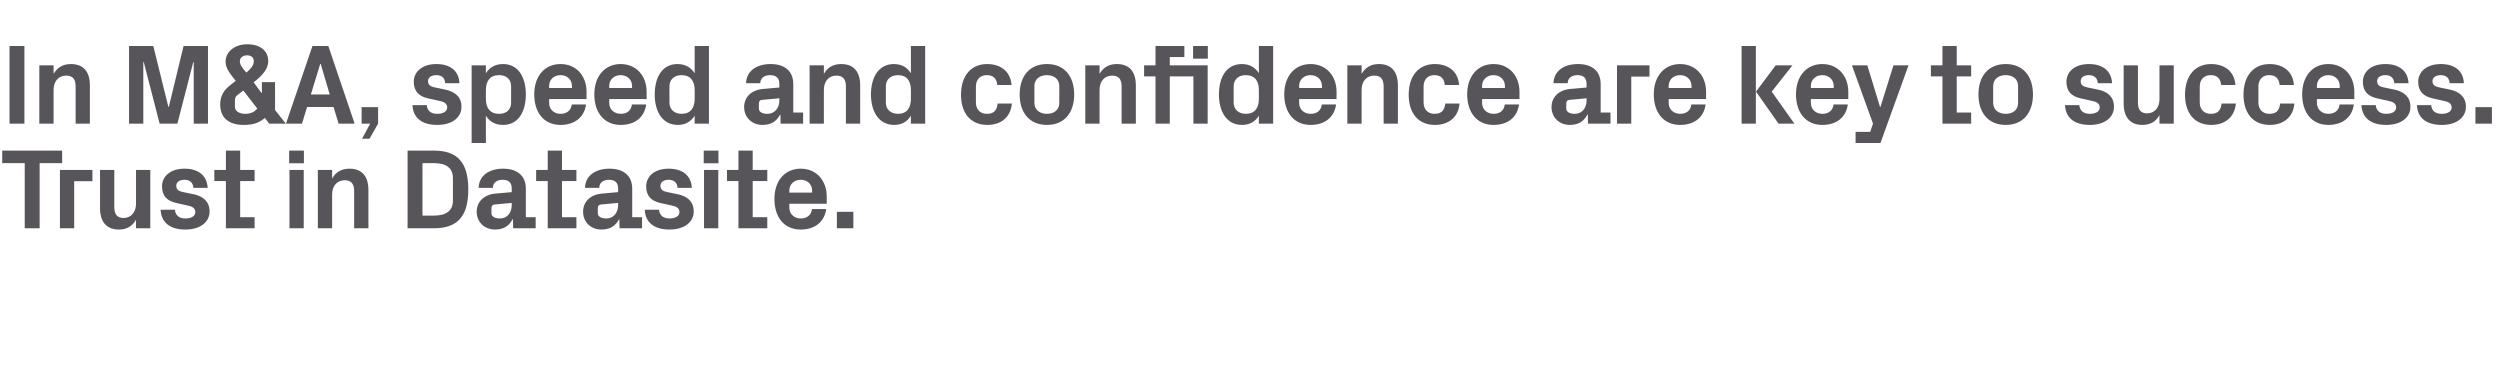 <?xml version="1.0" standalone="no"?><!DOCTYPE svg PUBLIC "-//W3C//DTD SVG 1.1//EN" "http://www.w3.org/Graphics/SVG/1.1/DTD/svg11.dtd"><svg xmlns="http://www.w3.org/2000/svg" version="1.1" width="1577px" height="245px" viewBox="0 -20 1577 245" style="top:-20px">  <desc>In M&amp;A, speed and confidence are key to success. Trust in Datasite.</desc>  <defs/>  <g id="Polygon35181">    <path d="M 1.4 75 L 39.2 75 L 39.2 82.9 L 25 82.9 L 25 124 L 15.6 124 L 15.6 82.9 L 1.4 82.9 L 1.4 75 Z M 37.8 87.2 L 58.3 87.2 L 58.3 94.3 L 46.8 94.3 L 46.8 124 L 37.8 124 L 37.8 87.2 Z M 85.8 118.6 C 83.5 122.6 80.1 124.8 75 124.8 C 67.1 124.8 63.1 119.8 63.1 111.3 C 63.14 111.29 63.1 87.2 63.1 87.2 L 72.1 87.2 C 72.1 87.2 72.14 110.64 72.1 110.6 C 72.1 114.9 73.7 117.5 77.9 117.5 C 82.7 117.5 85.8 113.8 85.8 108.5 C 85.75 108.48 85.8 87.2 85.8 87.2 L 94.8 87.2 L 94.8 124 L 85.8 124 C 85.8 124 85.75 118.63 85.8 118.6 Z M 122.5 102.6 C 127.9 103.9 132.2 106.9 132.2 113.4 C 132.2 119.8 126.7 124.8 116.9 124.8 C 107.2 124.8 101.7 120.3 101.3 112.3 C 101.3 112.3 110.3 112.3 110.3 112.3 C 110.7 115.9 113 117.8 116.9 117.8 C 120.4 117.8 123.2 116.5 123.2 113.8 C 123.2 111.1 121 110.1 117.7 109.5 C 117.7 109.5 111.4 108.1 111.4 108.1 C 105.2 106.8 102.2 103.4 102.2 97.6 C 102.2 91.3 107.4 86.4 116.4 86.4 C 124.7 86.4 130.6 90.4 131 98.5 C 131 98.5 122 98.5 122 98.5 C 121.8 95.1 119.6 93.4 116.4 93.4 C 113.3 93.4 111.2 94.8 111.2 97.2 C 111.2 99.6 112.8 100.6 115.2 101.1 C 115.2 101.1 122.5 102.6 122.5 102.6 Z M 151.5 117 L 160.6 117 L 160.6 124 L 142.5 124 L 142.5 94.2 L 135.2 94.2 L 135.2 87.2 L 142.5 87.2 L 142.5 75 L 151.5 75 L 151.5 87.2 L 160.6 87.2 L 160.6 94.2 L 151.5 94.2 L 151.5 117 Z M 182.6 124 L 182.6 87.2 L 191.6 87.2 L 191.6 124 L 182.6 124 Z M 191.7 83 L 182.4 83 L 182.4 75 L 191.7 75 L 191.7 83 Z M 209.5 92.6 C 211.7 88.7 215.2 86.4 220.4 86.4 C 228.6 86.4 232.4 91.5 232.4 99.9 C 232.41 99.91 232.4 124 232.4 124 L 223.4 124 C 223.4 124 223.41 100.56 223.4 100.6 C 223.4 96.2 221.8 93.7 217.4 93.7 C 212.5 93.7 209.5 97.4 209.5 102.7 C 209.52 102.72 209.5 124 209.5 124 L 200.5 124 L 200.5 87.2 L 209.5 87.2 C 209.5 87.2 209.52 92.57 209.5 92.6 Z M 273.7 75 C 289.1 75 295.4 83.1 295.4 99.5 C 295.4 115.9 289.1 124 273.7 124 C 273.67 123.96 257.1 124 257.1 124 L 257.1 75 C 257.1 75 273.67 75 273.7 75 Z M 266.5 82.9 L 266.5 116 C 266.5 116 273.67 116.04 273.7 116 C 281.4 116 285.7 113 285.7 106.5 C 285.7 106.5 285.7 92.4 285.7 92.4 C 285.7 85.9 281.4 82.9 273.7 82.9 C 273.67 82.92 266.5 82.9 266.5 82.9 Z M 322.8 109.5 C 322.84 109.49 322.8 108 322.8 108 C 322.8 108 312.04 108.98 312 109 C 310.6 109.1 310 109.9 310 111.4 C 310 111.4 310 114.5 310 114.5 C 310 116.7 312.3 117.8 315.4 117.8 C 320 117.8 322.8 114.1 322.8 109.5 Z M 322.8 98.8 C 322.8 95 320.6 93.4 317.1 93.4 C 313.5 93.4 310.9 95.2 310.9 98.5 C 310.9 98.5 301.9 98.5 301.9 98.5 C 302.2 90.6 308.7 86.4 317.4 86.4 C 326.2 86.4 331.7 90.8 331.7 99 C 331.7 98.98 331.7 117 331.7 117 L 337.9 117 L 337.9 124 L 323.7 124 L 323.6 118.3 C 323.6 118.3 323.35 118.27 323.3 118.3 C 321.3 122.3 317.9 124.8 312.3 124.8 C 305.6 124.8 300.7 120.1 300.7 113.5 C 300.7 107.6 305 102.7 312.7 102.1 C 312.69 102.07 322.8 101.2 322.8 101.2 C 322.8 101.2 322.84 98.83 322.8 98.8 Z M 354.5 117 L 363.6 117 L 363.6 124 L 345.5 124 L 345.5 94.2 L 338.2 94.2 L 338.2 87.2 L 345.5 87.2 L 345.5 75 L 354.5 75 L 354.5 87.2 L 363.6 87.2 L 363.6 94.2 L 354.5 94.2 L 354.5 117 Z M 389.9 109.5 C 389.95 109.49 389.9 108 389.9 108 C 389.9 108 379.15 108.98 379.1 109 C 377.7 109.1 377.1 109.9 377.1 111.4 C 377.1 111.4 377.1 114.5 377.1 114.5 C 377.1 116.7 379.4 117.8 382.5 117.8 C 387.1 117.8 389.9 114.1 389.9 109.5 Z M 389.9 98.8 C 389.9 95 387.7 93.4 384.2 93.4 C 380.6 93.4 378 95.2 378 98.5 C 378 98.5 369 98.5 369 98.5 C 369.3 90.6 375.8 86.4 384.5 86.4 C 393.3 86.4 398.8 90.8 398.8 99 C 398.8 98.98 398.8 117 398.8 117 L 405 117 L 405 124 L 390.8 124 L 390.7 118.3 C 390.7 118.3 390.45 118.27 390.5 118.3 C 388.4 122.3 385 124.8 379.4 124.8 C 372.7 124.8 367.8 120.1 367.8 113.5 C 367.8 107.6 372.1 102.7 379.8 102.1 C 379.79 102.07 389.9 101.2 389.9 101.2 C 389.9 101.2 389.95 98.83 389.9 98.8 Z M 427.9 102.6 C 433.4 103.9 437.6 106.9 437.6 113.4 C 437.6 119.8 432.1 124.8 422.3 124.8 C 412.6 124.8 407.1 120.3 406.7 112.3 C 406.7 112.3 415.7 112.3 415.7 112.3 C 416.1 115.9 418.4 117.8 422.3 117.8 C 425.8 117.8 428.6 116.5 428.6 113.8 C 428.6 111.1 426.4 110.1 423.1 109.5 C 423.1 109.5 416.8 108.1 416.8 108.1 C 410.6 106.8 407.6 103.4 407.6 97.6 C 407.6 91.3 412.8 86.4 421.8 86.4 C 430.1 86.4 436 90.4 436.4 98.5 C 436.4 98.5 427.4 98.5 427.4 98.5 C 427.2 95.1 425 93.4 421.8 93.4 C 418.7 93.4 416.6 94.8 416.6 97.2 C 416.6 99.6 418.2 100.6 420.6 101.1 C 420.6 101.1 427.9 102.6 427.9 102.6 Z M 444.1 124 L 444.1 87.2 L 453.1 87.2 L 453.1 124 L 444.1 124 Z M 453.2 83 L 443.9 83 L 443.9 75 L 453.2 75 L 453.2 83 Z M 474.8 117 L 484 117 L 484 124 L 465.8 124 L 465.8 94.2 L 458.6 94.2 L 458.6 87.2 L 465.8 87.2 L 465.8 75 L 474.8 75 L 474.8 87.2 L 484 87.2 L 484 94.2 L 474.8 94.2 L 474.8 117 Z M 497.9 101.5 L 512.3 101.5 C 512.3 101.5 512.27 100.2 512.3 100.2 C 512.3 96.2 509.2 93.4 505.1 93.4 C 501 93.4 497.9 96.2 497.9 100.2 C 497.87 100.2 497.9 101.5 497.9 101.5 Z M 505.1 86.4 C 515 86.4 521.5 93.9 521.5 103.9 C 521.49 103.94 521.5 108.5 521.5 108.5 L 497.9 108.5 C 497.9 108.5 497.87 110.93 497.9 110.9 C 497.9 115.3 501.3 117.8 505.1 117.8 C 509 117.8 511.8 115.7 512.2 111.9 C 512.2 111.9 521.2 111.9 521.2 111.9 C 520 120.1 513.9 124.8 505.1 124.8 C 494.6 124.8 488.5 117 488.5 105.5 C 488.5 94 495.1 86.4 505.1 86.4 Z M 538.3 124 L 527.9 124 L 527.9 113.6 L 538.3 113.6 L 538.3 124 Z " stroke="none" fill="#575559"/>  </g>  <g id="Polygon35180">    <path d="M 6 9 L 15.4 9 L 15.4 58 L 6 58 L 6 9 Z M 33.8 26.6 C 36.1 22.7 39.5 20.4 44.7 20.4 C 52.9 20.4 56.7 25.5 56.7 33.9 C 56.74 33.91 56.7 58 56.7 58 L 47.7 58 C 47.7 58 47.74 34.56 47.7 34.6 C 47.7 30.2 46.1 27.7 41.8 27.7 C 36.8 27.7 33.8 31.4 33.8 36.7 C 33.84 36.72 33.8 58 33.8 58 L 24.8 58 L 24.8 21.2 L 33.8 21.2 C 33.8 21.2 33.84 26.57 33.8 26.6 Z M 106.5 47.4 L 115.8 9 L 131.2 9 L 131.2 58 L 122.2 58 L 122.2 19.2 L 121.9 19.2 L 111.9 58 L 100.7 58 L 90.7 19.2 L 90.4 19.2 L 90.4 58 L 81.4 58 L 81.4 9 L 96.7 9 L 106.2 47.4 L 106.5 47.4 Z M 148.2 47.5 C 148.2 50 150.9 51.8 154.6 51.8 C 157.9 51.8 160.3 50.8 162.3 48.5 C 162.34 48.53 153.5 37.1 153.5 37.1 C 153.5 37.1 149.45 40.25 149.5 40.2 C 148.4 41.1 148.2 42.2 148.2 43.6 C 148.2 43.6 148.2 47.5 148.2 47.5 Z M 160.1 18.4 C 160.1 16.2 158.3 14.9 155.8 14.9 C 153.3 14.9 151.3 16.4 151.3 18.6 C 151.3 20.7 152.6 22.6 155.4 25.8 C 158.5 23.1 160.1 21.2 160.1 18.4 Z M 164.9 38.6 L 165.2 38.6 L 165.2 31.8 L 173.5 31.8 L 173.5 49.4 L 180.3 58 L 169.8 58 C 169.8 58 167.09 54.43 167.1 54.4 C 163.2 57.7 159.4 58.8 153.7 58.8 C 144.8 58.8 138.9 54.7 138.9 45.9 C 138.9 40.2 141.4 36.7 145.4 33.6 C 145.4 33.6 148.7 31 148.7 31 C 144.6 25.9 142.3 22.9 142.3 18.9 C 142.3 12 148.9 7.9 156 7.9 C 163.4 7.9 169.2 11.5 169.2 18.6 C 169.2 23.5 165.4 27.8 160 31.9 C 159.96 31.9 164.9 38.6 164.9 38.6 Z M 210.4 47.5 L 193.7 47.5 L 190.5 58 L 180.4 58 L 197.1 9 L 207.1 9 L 223.7 58 L 213.6 58 L 210.4 47.5 Z M 202 20.3 L 196.1 39.6 L 208 39.6 L 202.3 20.3 L 202 20.3 Z M 228.1 58 L 228.1 47.6 L 238.5 47.6 L 238.5 58 L 233.1 67.5 L 228.4 67.5 L 233.5 58 L 228.1 58 Z M 281.3 36.6 C 286.8 37.9 291.1 40.9 291.1 47.4 C 291.1 53.8 285.6 58.8 275.8 58.8 C 266.1 58.8 260.5 54.3 260.2 46.3 C 260.2 46.3 269.2 46.3 269.2 46.3 C 269.5 49.9 271.8 51.8 275.8 51.8 C 279.2 51.8 282.1 50.5 282.1 47.8 C 282.1 45.1 279.8 44.1 276.6 43.5 C 276.6 43.5 270.2 42.1 270.2 42.1 C 264.1 40.8 261 37.4 261 31.6 C 261 25.3 266.3 20.4 275.3 20.4 C 283.6 20.4 289.5 24.4 289.8 32.5 C 289.8 32.5 280.8 32.5 280.8 32.5 C 280.7 29.1 278.5 27.4 275.3 27.4 C 272.2 27.4 270 28.8 270 31.2 C 270 33.6 271.7 34.6 274.1 35.1 C 274.1 35.1 281.3 36.6 281.3 36.6 Z M 306.5 42.3 C 306.5 48.1 309.1 51.8 314.8 51.8 C 319.5 51.8 322.4 49.1 322.4 44.8 C 322.4 44.8 322.4 34.4 322.4 34.4 C 322.4 30.1 319.5 27.4 314.8 27.4 C 309.1 27.4 306.5 31.1 306.5 36.9 C 306.5 36.9 306.5 42.3 306.5 42.3 Z M 297.5 70.2 L 297.5 21.2 L 306.5 21.2 C 306.5 21.2 306.54 26.21 306.5 26.2 C 308.8 22.5 312.4 20.4 317.3 20.4 C 327.1 20.4 331.7 28.9 331.7 39.6 C 331.7 50.3 327.1 58.8 317.3 58.8 C 312.4 58.8 308.8 56.7 306.5 53 C 306.54 52.99 306.5 70.2 306.5 70.2 L 297.5 70.2 Z M 346.4 35.5 L 360.8 35.5 C 360.8 35.5 360.75 34.2 360.8 34.2 C 360.8 30.2 357.7 27.4 353.6 27.4 C 349.4 27.4 346.4 30.2 346.4 34.2 C 346.35 34.2 346.4 35.5 346.4 35.5 Z M 353.6 20.4 C 363.5 20.4 370 27.9 370 37.9 C 369.97 37.94 370 42.5 370 42.5 L 346.4 42.5 C 346.4 42.5 346.35 44.93 346.4 44.9 C 346.4 49.3 349.7 51.8 353.6 51.8 C 357.5 51.8 360.2 49.7 360.7 45.9 C 360.7 45.9 369.7 45.9 369.7 45.9 C 368.5 54.1 362.4 58.8 353.6 58.8 C 343.1 58.8 337 51 337 39.5 C 337 28 343.6 20.4 353.6 20.4 Z M 384.3 35.5 L 398.7 35.5 C 398.7 35.5 398.7 34.2 398.7 34.2 C 398.7 30.2 395.6 27.4 391.5 27.4 C 387.4 27.4 384.3 30.2 384.3 34.2 C 384.3 34.2 384.3 35.5 384.3 35.5 Z M 391.5 20.4 C 401.4 20.4 407.9 27.9 407.9 37.9 C 407.91 37.94 407.9 42.5 407.9 42.5 L 384.3 42.5 C 384.3 42.5 384.3 44.93 384.3 44.9 C 384.3 49.3 387.7 51.8 391.6 51.8 C 395.5 51.8 398.2 49.7 398.6 45.9 C 398.6 45.9 407.6 45.9 407.6 45.9 C 406.5 54.1 400.4 58.8 391.5 58.8 C 381.1 58.8 374.9 51 374.9 39.5 C 374.9 28 381.6 20.4 391.5 20.4 Z M 438.2 36.9 C 438.2 31.1 435.6 27.4 429.9 27.4 C 425.2 27.4 422.3 30.3 422.3 34.4 C 422.3 34.4 422.3 44.8 422.3 44.8 C 422.3 48.9 425.3 51.8 429.9 51.8 C 435.6 51.8 438.2 48.1 438.2 42.3 C 438.2 42.3 438.2 36.9 438.2 36.9 Z M 438.2 58 C 438.2 58 438.15 52.99 438.2 53 C 435.8 56.7 432.4 58.8 427.6 58.8 C 417.8 58.8 413 50.3 413 39.6 C 413 28.9 417.6 20.4 427.4 20.4 C 432.2 20.4 435.8 22.5 438.2 26.2 C 438.15 26.21 438.2 9 438.2 9 L 447.2 9 L 447.2 58 L 438.2 58 Z M 491.6 43.5 C 491.56 43.49 491.6 42 491.6 42 C 491.6 42 480.76 42.98 480.8 43 C 479.3 43.1 478.7 43.9 478.7 45.4 C 478.7 45.4 478.7 48.5 478.7 48.5 C 478.7 50.7 481 51.8 484.1 51.8 C 488.7 51.8 491.6 48.1 491.6 43.5 Z M 491.6 32.8 C 491.6 29 489.3 27.4 485.8 27.4 C 482.2 27.4 479.6 29.2 479.6 32.5 C 479.6 32.5 470.6 32.5 470.6 32.5 C 470.9 24.6 477.4 20.4 486.2 20.4 C 494.9 20.4 500.4 24.8 500.4 33 C 500.41 32.98 500.4 51 500.4 51 L 506.6 51 L 506.6 58 L 492.4 58 L 492.3 52.3 C 492.3 52.3 492.06 52.27 492.1 52.3 C 490 56.3 486.6 58.8 481 58.8 C 474.3 58.8 469.4 54.1 469.4 47.5 C 469.4 41.6 473.7 36.7 481.4 36.1 C 481.4 36.07 491.6 35.2 491.6 35.2 C 491.6 35.2 491.56 32.83 491.6 32.8 Z M 519.7 26.6 C 521.9 22.7 525.4 20.4 530.6 20.4 C 538.8 20.4 542.6 25.5 542.6 33.9 C 542.6 33.91 542.6 58 542.6 58 L 533.6 58 C 533.6 58 533.6 34.56 533.6 34.6 C 533.6 30.2 531.9 27.7 527.6 27.7 C 522.7 27.7 519.7 31.4 519.7 36.7 C 519.71 36.72 519.7 58 519.7 58 L 510.7 58 L 510.7 21.2 L 519.7 21.2 C 519.7 21.2 519.71 26.57 519.7 26.6 Z M 574.6 36.9 C 574.6 31.1 572.1 27.4 566.4 27.4 C 561.7 27.4 558.8 30.3 558.8 34.4 C 558.8 34.4 558.8 44.8 558.8 44.8 C 558.8 48.9 561.8 51.8 566.4 51.8 C 572.1 51.8 574.6 48.1 574.6 42.3 C 574.6 42.3 574.6 36.9 574.6 36.9 Z M 574.6 58 C 574.6 58 574.64 52.99 574.6 53 C 572.3 56.7 568.9 58.8 564.1 58.8 C 554.3 58.8 549.4 50.3 549.4 39.6 C 549.4 28.9 554.1 20.4 563.9 20.4 C 568.7 20.4 572.3 22.5 574.6 26.2 C 574.64 26.21 574.6 9 574.6 9 L 583.6 9 L 583.6 58 L 574.6 58 Z M 622.7 20.4 C 630.4 20.4 637.3 24.3 638.1 33.6 C 638.1 33.6 629.1 33.6 629.1 33.6 C 628.6 28.9 626 27.4 622.4 27.4 C 618.8 27.4 615.6 29.7 615.6 34.6 C 615.6 34.6 615.6 44.6 615.6 44.6 C 615.6 49.1 618.4 51.8 622.4 51.8 C 626.5 51.8 628.8 50.2 629.3 45.3 C 629.3 45.3 638.3 45.3 638.3 45.3 C 637.5 54.4 630.9 58.8 622.9 58.8 C 611.9 58.8 606.2 51 606.2 39.8 C 606.2 27.7 612.6 20.4 622.7 20.4 Z M 660.4 58.8 C 649.4 58.8 643.2 51.1 643.2 39.6 C 643.2 28.1 649.4 20.4 660.4 20.4 C 671.4 20.4 677.6 28.1 677.6 39.6 C 677.6 51.1 671.4 58.8 660.4 58.8 Z M 668.2 34.3 C 668.2 29.8 664.8 27.4 660.4 27.4 C 655.9 27.4 652.5 29.9 652.5 34.3 C 652.5 34.3 652.5 44.9 652.5 44.9 C 652.5 49.3 655.9 51.8 660.4 51.8 C 664.8 51.8 668.2 49.4 668.2 44.9 C 668.2 44.9 668.2 34.3 668.2 34.3 Z M 693.6 26.6 C 695.9 22.7 699.3 20.4 704.5 20.4 C 712.7 20.4 716.5 25.5 716.5 33.9 C 716.54 33.91 716.5 58 716.5 58 L 707.5 58 C 707.5 58 707.54 34.56 707.5 34.6 C 707.5 30.2 705.9 27.7 701.6 27.7 C 696.6 27.7 693.6 31.4 693.6 36.7 C 693.64 36.72 693.6 58 693.6 58 L 684.6 58 L 684.6 21.2 L 693.6 21.2 C 693.6 21.2 693.64 26.57 693.6 26.6 Z M 761.9 17 L 752.6 17 L 752.6 9 L 761.9 9 L 761.9 17 Z M 752.8 58 L 752.8 28.2 L 737.9 28.2 L 737.9 58 L 728.9 58 L 728.9 28.2 L 721.7 28.2 L 721.7 21.2 L 728.9 21.2 L 728.9 9 L 747.1 9 L 747.1 16 L 737.9 16 L 737.9 21.2 L 761.8 21.2 L 761.8 58 L 752.8 58 Z M 794.1 36.9 C 794.1 31.1 791.6 27.4 785.8 27.4 C 781.1 27.4 778.2 30.3 778.2 34.4 C 778.2 34.4 778.2 44.8 778.2 44.8 C 778.2 48.9 781.2 51.8 785.8 51.8 C 791.6 51.8 794.1 48.1 794.1 42.3 C 794.1 42.3 794.1 36.9 794.1 36.9 Z M 794.1 58 C 794.1 58 794.08 52.99 794.1 53 C 791.8 56.7 788.3 58.8 783.5 58.8 C 773.7 58.8 768.9 50.3 768.9 39.6 C 768.9 28.9 773.5 20.4 783.4 20.4 C 788.2 20.4 791.8 22.5 794.1 26.2 C 794.08 26.21 794.1 9 794.1 9 L 803.1 9 L 803.1 58 L 794.1 58 Z M 819.5 35.5 L 833.9 35.5 C 833.9 35.5 833.89 34.2 833.9 34.2 C 833.9 30.2 830.8 27.4 826.7 27.4 C 822.6 27.4 819.5 30.2 819.5 34.2 C 819.49 34.2 819.5 35.5 819.5 35.5 Z M 826.7 20.4 C 836.6 20.4 843.1 27.9 843.1 37.9 C 843.11 37.94 843.1 42.5 843.1 42.5 L 819.5 42.5 C 819.5 42.5 819.49 44.93 819.5 44.9 C 819.5 49.3 822.9 51.8 826.8 51.8 C 830.7 51.8 833.4 49.7 833.8 45.9 C 833.8 45.9 842.8 45.9 842.8 45.9 C 841.7 54.1 835.5 58.8 826.7 58.8 C 816.3 58.8 810.1 51 810.1 39.5 C 810.1 28 816.8 20.4 826.7 20.4 Z M 858.9 26.6 C 861.2 22.7 864.6 20.4 869.8 20.4 C 878 20.4 881.8 25.5 881.8 33.9 C 881.84 33.91 881.8 58 881.8 58 L 872.8 58 C 872.8 58 872.84 34.56 872.8 34.6 C 872.8 30.2 871.2 27.7 866.9 27.7 C 861.9 27.7 858.9 31.4 858.9 36.7 C 858.95 36.72 858.9 58 858.9 58 L 849.9 58 L 849.9 21.2 L 858.9 21.2 C 858.9 21.2 858.95 26.57 858.9 26.6 Z M 905.1 20.4 C 912.7 20.4 919.7 24.3 920.4 33.6 C 920.4 33.6 911.4 33.6 911.4 33.6 C 910.9 28.9 908.3 27.4 904.7 27.4 C 901.1 27.4 898 29.7 898 34.6 C 898 34.6 898 44.6 898 44.6 C 898 49.1 900.8 51.8 904.8 51.8 C 908.8 51.8 911.1 50.2 911.7 45.3 C 911.7 45.3 920.7 45.3 920.7 45.3 C 919.9 54.4 913.3 58.8 905.2 58.8 C 894.3 58.8 888.6 51 888.6 39.8 C 888.6 27.7 895 20.4 905.1 20.4 Z M 934.9 35.5 L 949.3 35.5 C 949.3 35.5 949.31 34.2 949.3 34.2 C 949.3 30.2 946.2 27.4 942.1 27.4 C 938 27.4 934.9 30.2 934.9 34.2 C 934.91 34.2 934.9 35.5 934.9 35.5 Z M 942.1 20.4 C 952 20.4 958.5 27.9 958.5 37.9 C 958.52 37.94 958.5 42.5 958.5 42.5 L 934.9 42.5 C 934.9 42.5 934.91 44.93 934.9 44.9 C 934.9 49.3 938.3 51.8 942.2 51.8 C 946.1 51.8 948.8 49.7 949.2 45.9 C 949.2 45.9 958.2 45.9 958.2 45.9 C 957.1 54.1 951 58.8 942.1 58.8 C 931.7 58.8 925.5 51 925.5 39.5 C 925.5 28 932.2 20.4 942.1 20.4 Z M 1000.8 43.5 C 1000.84 43.49 1000.8 42 1000.8 42 C 1000.8 42 990.04 42.98 990 43 C 988.6 43.1 988 43.9 988 45.4 C 988 45.4 988 48.5 988 48.5 C 988 50.7 990.3 51.8 993.4 51.8 C 998 51.8 1000.8 48.1 1000.8 43.5 Z M 1000.8 32.8 C 1000.8 29 998.6 27.4 995.1 27.4 C 991.5 27.4 988.9 29.2 988.9 32.5 C 988.9 32.5 979.9 32.5 979.9 32.5 C 980.2 24.6 986.7 20.4 995.4 20.4 C 1004.2 20.4 1009.7 24.8 1009.7 33 C 1009.7 32.98 1009.7 51 1009.7 51 L 1015.9 51 L 1015.9 58 L 1001.7 58 L 1001.6 52.3 C 1001.6 52.3 1001.35 52.27 1001.3 52.3 C 999.3 56.3 995.9 58.8 990.3 58.8 C 983.6 58.8 978.7 54.1 978.7 47.5 C 978.7 41.6 983 36.7 990.7 36.1 C 990.69 36.07 1000.8 35.2 1000.8 35.2 C 1000.8 35.2 1000.84 32.83 1000.8 32.8 Z M 1020 21.2 L 1040.5 21.2 L 1040.5 28.3 L 1029 28.3 L 1029 58 L 1020 58 L 1020 21.2 Z M 1052.6 35.5 L 1067 35.5 C 1067 35.5 1067.01 34.2 1067 34.2 C 1067 30.2 1063.9 27.4 1059.8 27.4 C 1055.7 27.4 1052.6 30.2 1052.6 34.2 C 1052.61 34.2 1052.6 35.5 1052.6 35.5 Z M 1059.8 20.4 C 1069.7 20.4 1076.2 27.9 1076.2 37.9 C 1076.23 37.94 1076.2 42.5 1076.2 42.5 L 1052.6 42.5 C 1052.6 42.5 1052.61 44.93 1052.6 44.9 C 1052.6 49.3 1056 51.8 1059.9 51.8 C 1063.8 51.8 1066.5 49.7 1066.9 45.9 C 1066.9 45.9 1075.9 45.9 1075.9 45.9 C 1074.8 54.1 1068.7 58.8 1059.8 58.8 C 1049.4 58.8 1043.2 51 1043.2 39.5 C 1043.2 28 1049.9 20.4 1059.8 20.4 Z M 1107.7 37.8 L 1120.1 21.2 L 1130.7 21.2 L 1117.6 37.8 L 1131.9 58 L 1121.9 58 L 1107.7 37.8 Z M 1107.6 58 L 1098.6 58 L 1098.6 9 L 1107.6 9 L 1107.6 58 Z M 1142.3 35.5 L 1156.7 35.5 C 1156.7 35.5 1156.7 34.2 1156.7 34.2 C 1156.7 30.2 1153.6 27.4 1149.5 27.4 C 1145.4 27.4 1142.3 30.2 1142.3 34.2 C 1142.3 34.2 1142.3 35.5 1142.3 35.5 Z M 1149.5 20.4 C 1159.4 20.4 1165.9 27.9 1165.9 37.9 C 1165.92 37.94 1165.9 42.5 1165.9 42.5 L 1142.3 42.5 C 1142.3 42.5 1142.3 44.93 1142.3 44.9 C 1142.3 49.3 1145.7 51.8 1149.6 51.8 C 1153.5 51.8 1156.2 49.7 1156.6 45.9 C 1156.6 45.9 1165.6 45.9 1165.6 45.9 C 1164.5 54.1 1158.4 58.8 1149.5 58.8 C 1139.1 58.8 1132.9 51 1132.9 39.5 C 1132.9 28 1139.6 20.4 1149.5 20.4 Z M 1186.2 47.4 L 1194.4 21.2 L 1203.9 21.2 L 1186.2 70.2 L 1170.5 70.2 L 1170.5 63.2 L 1179.7 63.2 L 1181.5 58 L 1168.2 21.2 L 1177.9 21.2 L 1185.9 47.4 L 1186.2 47.4 Z M 1234.3 51 L 1243.4 51 L 1243.4 58 L 1225.3 58 L 1225.3 28.2 L 1218 28.2 L 1218 21.2 L 1225.3 21.2 L 1225.3 9 L 1234.3 9 L 1234.3 21.2 L 1243.4 21.2 L 1243.4 28.2 L 1234.3 28.2 L 1234.3 51 Z M 1265.2 58.8 C 1254.2 58.8 1248 51.1 1248 39.6 C 1248 28.1 1254.2 20.4 1265.2 20.4 C 1276.2 20.4 1282.4 28.1 1282.4 39.6 C 1282.4 51.1 1276.2 58.8 1265.2 58.8 Z M 1273 34.3 C 1273 29.8 1269.7 27.4 1265.2 27.4 C 1260.7 27.4 1257.3 29.9 1257.3 34.3 C 1257.3 34.3 1257.3 44.9 1257.3 44.9 C 1257.3 49.3 1260.7 51.8 1265.2 51.8 C 1269.7 51.8 1273 49.4 1273 44.9 C 1273 44.9 1273 34.3 1273 34.3 Z M 1323.8 36.6 C 1329.3 37.9 1333.5 40.9 1333.5 47.4 C 1333.5 53.8 1328 58.8 1318.2 58.8 C 1308.5 58.8 1303 54.3 1302.6 46.3 C 1302.6 46.3 1311.6 46.3 1311.6 46.3 C 1312 49.9 1314.3 51.8 1318.2 51.8 C 1321.7 51.8 1324.5 50.5 1324.5 47.8 C 1324.5 45.1 1322.3 44.1 1319 43.5 C 1319 43.5 1312.7 42.1 1312.7 42.1 C 1306.5 40.8 1303.5 37.4 1303.5 31.6 C 1303.5 25.3 1308.7 20.4 1317.7 20.4 C 1326 20.4 1331.9 24.4 1332.3 32.5 C 1332.3 32.5 1323.3 32.5 1323.3 32.5 C 1323.1 29.1 1320.9 27.4 1317.7 27.4 C 1314.6 27.4 1312.5 28.8 1312.5 31.2 C 1312.5 33.6 1314.1 34.6 1316.5 35.1 C 1316.5 35.1 1323.8 36.6 1323.8 36.6 Z M 1362.2 52.6 C 1360 56.6 1356.6 58.8 1351.4 58.8 C 1343.6 58.8 1339.6 53.8 1339.6 45.3 C 1339.62 45.29 1339.6 21.2 1339.6 21.2 L 1348.6 21.2 C 1348.6 21.2 1348.62 44.64 1348.6 44.6 C 1348.6 48.9 1350.1 51.5 1354.4 51.5 C 1359.2 51.5 1362.2 47.8 1362.2 42.5 C 1362.23 42.48 1362.2 21.2 1362.2 21.2 L 1371.2 21.2 L 1371.2 58 L 1362.2 58 C 1362.2 58 1362.23 52.63 1362.2 52.6 Z M 1394.8 20.4 C 1402.4 20.4 1409.4 24.3 1410.1 33.6 C 1410.1 33.6 1401.1 33.6 1401.1 33.6 C 1400.6 28.9 1398 27.4 1394.4 27.4 C 1390.8 27.4 1387.6 29.7 1387.6 34.6 C 1387.6 34.6 1387.6 44.6 1387.6 44.6 C 1387.6 49.1 1390.4 51.8 1394.5 51.8 C 1398.5 51.8 1400.8 50.2 1401.4 45.3 C 1401.4 45.3 1410.4 45.3 1410.4 45.3 C 1409.5 54.4 1403 58.8 1394.9 58.8 C 1384 58.8 1378.3 51 1378.3 39.8 C 1378.3 27.7 1384.7 20.4 1394.8 20.4 Z M 1431.7 20.4 C 1439.3 20.4 1446.3 24.3 1447 33.6 C 1447 33.6 1438 33.6 1438 33.6 C 1437.5 28.9 1434.9 27.4 1431.3 27.4 C 1427.7 27.4 1424.6 29.7 1424.6 34.6 C 1424.6 34.6 1424.6 44.6 1424.6 44.6 C 1424.6 49.1 1427.4 51.8 1431.4 51.8 C 1435.5 51.8 1437.8 50.2 1438.3 45.3 C 1438.3 45.3 1447.3 45.3 1447.3 45.3 C 1446.5 54.4 1439.9 58.8 1431.8 58.8 C 1420.9 58.8 1415.2 51 1415.2 39.8 C 1415.2 27.7 1421.6 20.4 1431.7 20.4 Z M 1461.5 35.5 L 1475.9 35.5 C 1475.9 35.5 1475.91 34.2 1475.9 34.2 C 1475.9 30.2 1472.8 27.4 1468.7 27.4 C 1464.6 27.4 1461.5 30.2 1461.5 34.2 C 1461.51 34.2 1461.5 35.5 1461.5 35.5 Z M 1468.7 20.4 C 1478.6 20.4 1485.1 27.9 1485.1 37.9 C 1485.13 37.94 1485.1 42.5 1485.1 42.5 L 1461.5 42.5 C 1461.5 42.5 1461.51 44.93 1461.5 44.9 C 1461.5 49.3 1464.9 51.8 1468.8 51.8 C 1472.7 51.8 1475.4 49.7 1475.8 45.9 C 1475.8 45.9 1484.8 45.9 1484.8 45.9 C 1483.7 54.1 1477.6 58.8 1468.7 58.8 C 1458.3 58.8 1452.2 51 1452.2 39.5 C 1452.2 28 1458.8 20.4 1468.7 20.4 Z M 1510.8 36.6 C 1516.2 37.9 1520.5 40.9 1520.5 47.4 C 1520.5 53.8 1515 58.8 1505.2 58.8 C 1495.5 58.8 1490 54.3 1489.6 46.3 C 1489.6 46.3 1498.6 46.3 1498.6 46.3 C 1499 49.9 1501.3 51.8 1505.2 51.8 C 1508.7 51.8 1511.5 50.5 1511.5 47.8 C 1511.5 45.1 1509.2 44.1 1506 43.5 C 1506 43.5 1499.7 42.1 1499.7 42.1 C 1493.5 40.8 1490.5 37.4 1490.5 31.6 C 1490.5 25.3 1495.7 20.4 1504.7 20.4 C 1513 20.4 1518.9 24.4 1519.3 32.5 C 1519.3 32.5 1510.3 32.5 1510.3 32.5 C 1510.1 29.1 1507.9 27.4 1504.7 27.4 C 1501.6 27.4 1499.5 28.8 1499.5 31.2 C 1499.5 33.6 1501.1 34.6 1503.5 35.1 C 1503.5 35.1 1510.8 36.6 1510.8 36.6 Z M 1545.8 36.6 C 1551.2 37.9 1555.5 40.9 1555.5 47.4 C 1555.5 53.8 1550 58.8 1540.2 58.8 C 1530.5 58.8 1524.9 54.3 1524.6 46.3 C 1524.6 46.3 1533.6 46.3 1533.6 46.3 C 1533.9 49.9 1536.2 51.8 1540.2 51.8 C 1543.7 51.8 1546.5 50.5 1546.5 47.8 C 1546.5 45.1 1544.2 44.1 1541 43.5 C 1541 43.5 1534.7 42.1 1534.7 42.1 C 1528.5 40.8 1525.4 37.4 1525.4 31.6 C 1525.4 25.3 1530.7 20.4 1539.7 20.4 C 1548 20.4 1553.9 24.4 1554.2 32.5 C 1554.2 32.5 1545.2 32.5 1545.2 32.5 C 1545.1 29.1 1542.9 27.4 1539.7 27.4 C 1536.6 27.4 1534.4 28.8 1534.4 31.2 C 1534.4 33.6 1536.1 34.6 1538.5 35.1 C 1538.5 35.1 1545.8 36.6 1545.8 36.6 Z M 1571.9 58 L 1561.5 58 L 1561.5 47.6 L 1571.9 47.6 L 1571.9 58 Z " stroke="none" fill="#575559"/>  </g></svg>